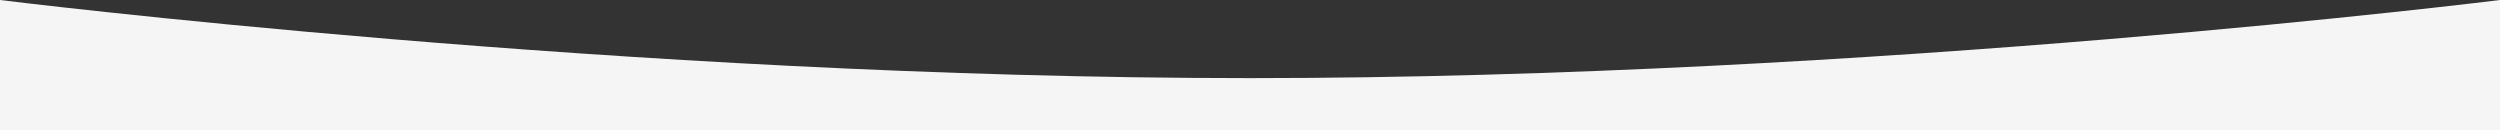 <?xml version="1.0" encoding="UTF-8"?> <svg xmlns="http://www.w3.org/2000/svg" width="1920" height="100" viewBox="0 0 1920 100"><rect x="0" y="0" width="1920" height="100" fill="#333333" stroke="none"/> <defs> <style> .cls-1 { fill: #f5f5f5; fill-rule: evenodd; } </style> </defs> <path id="wave4" class="cls-1" d="M0,5610s480.016,60,960.024,60S1920,5610,1920,5610v100H0V5610Z" transform="translate(0 -5610)"></path> </svg> 